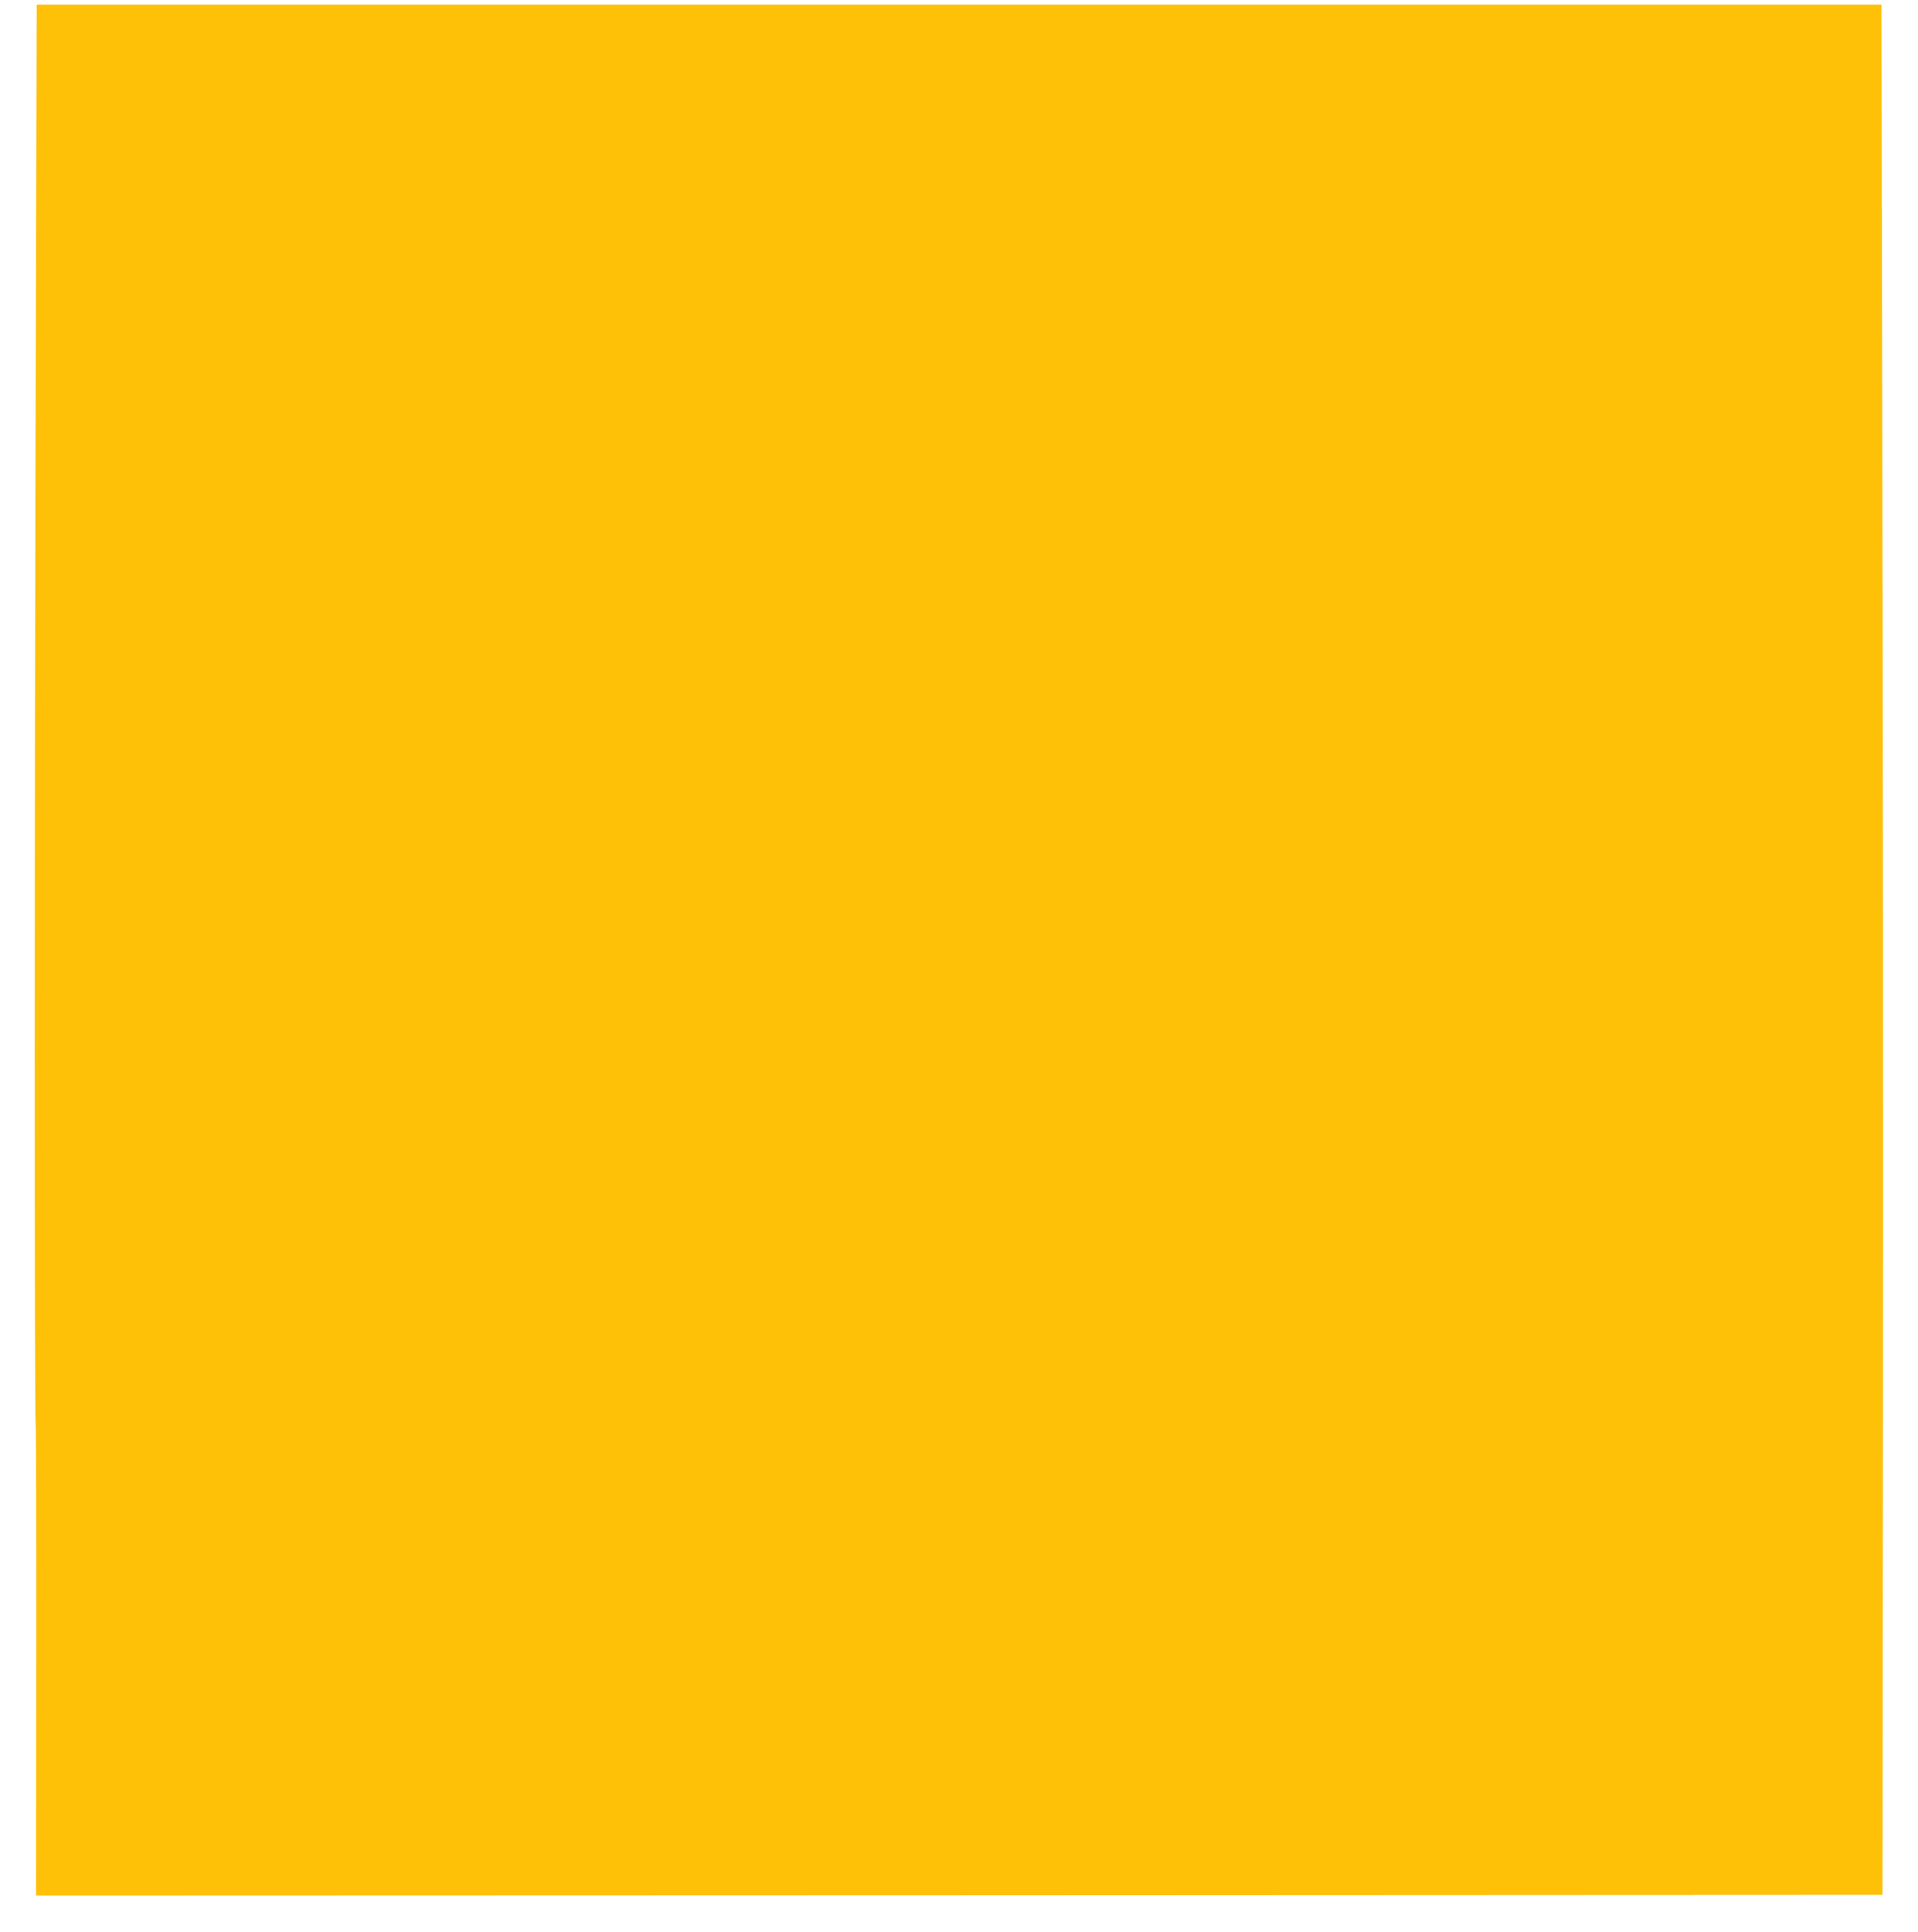 <?xml version="1.0" standalone="no"?>
<!DOCTYPE svg PUBLIC "-//W3C//DTD SVG 20010904//EN"
 "http://www.w3.org/TR/2001/REC-SVG-20010904/DTD/svg10.dtd">
<svg version="1.0" xmlns="http://www.w3.org/2000/svg"
 width="1271pt" height="1280pt" viewBox="0 0 1271 1280"
 preserveAspectRatio="xMidYMid meet">
<g transform="translate(0,1280) scale(0.1,-0.1)"
fill="#ffc107" stroke="none">
<path d="M237 10423 c-9 -2880 -9 -7038 -1 -7045 3 -4 5 -711 4 -1572 l-1
-1566 6118 2 6118 3 3 3130 c2 1722 0 4540 -4 6263 l-6 3132 -6113 0 -6112 0
-6 -2347z"/>
</g>
</svg>
